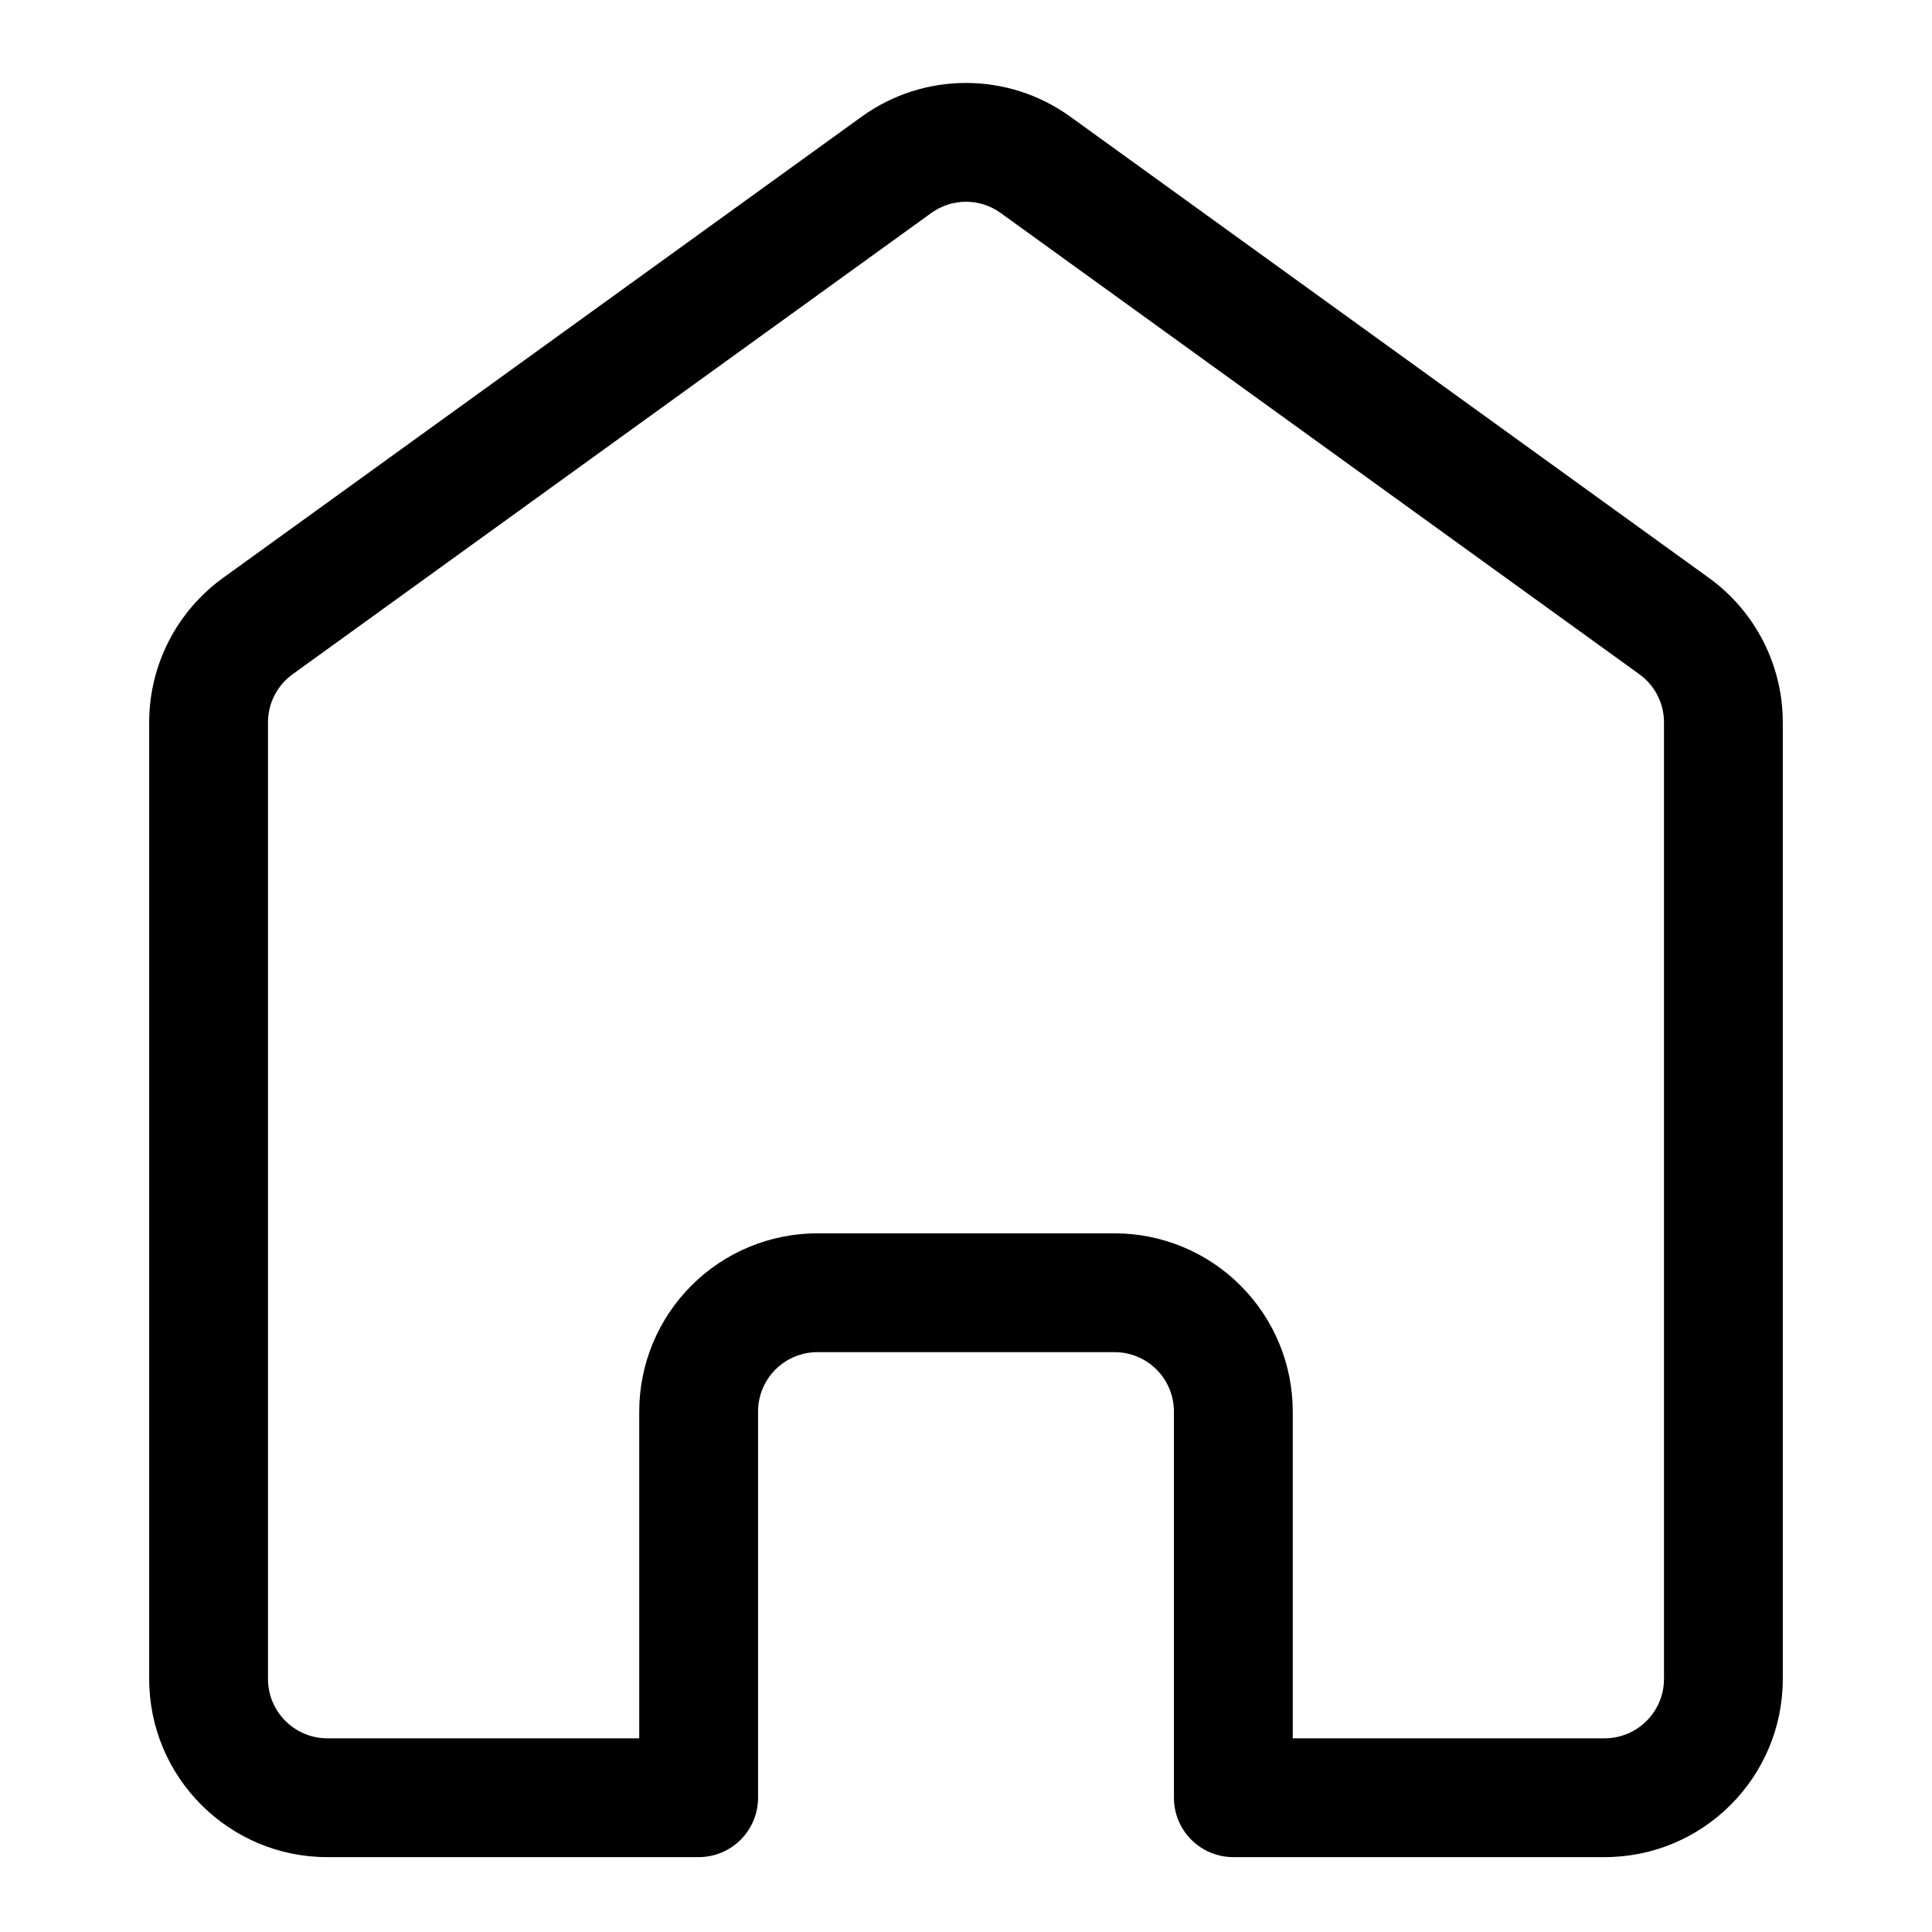 <?xml version="1.0" encoding="UTF-8"?>
<!-- Uploaded to: SVG Repo, www.svgrepo.com, Generator: SVG Repo Mixer Tools -->
<svg fill="#000000" width="800px" height="800px" version="1.1" viewBox="144 144 512 512" xmlns="http://www.w3.org/2000/svg">
 <path d="m329.15 636.16c8.691 0 15.742-7.055 15.742-15.742v-102.34c0-4.172 1.652-8.188 4.613-11.133 2.945-2.961 6.957-4.613 11.133-4.613h78.719c4.172 0 8.188 1.652 11.133 4.613 2.961 2.945 4.613 6.957 4.613 11.133v102.34c0 8.691 7.055 15.742 15.742 15.742h98.383c26.086 0 47.23-21.145 47.23-47.23v-253.5c0-15.16-7.289-29.41-19.586-38.289-34.652-25.031-129.1-93.234-169.23-122.22-16.5-11.918-38.793-11.918-55.293 0-40.133 28.984-134.58 97.188-169.23 122.22-12.297 8.879-19.586 23.129-19.586 38.289v253.5c0 26.086 21.145 47.23 47.23 47.23h98.383zm157.44-31.488h82.641c8.691 0 15.742-7.055 15.742-15.742v-253.5c0-5.055-2.426-9.793-6.535-12.754-34.652-25.031-129.1-93.254-169.23-122.22-5.496-3.984-12.926-3.984-18.422 0-40.133 28.969-134.58 97.188-169.23 122.22-4.109 2.961-6.535 7.699-6.535 12.754v253.5c0 8.691 7.055 15.742 15.742 15.742h82.641v-86.594c0-12.531 4.977-24.547 13.84-33.395 8.848-8.863 20.859-13.84 33.395-13.84h78.719c12.531 0 24.547 4.977 33.395 13.84 8.863 8.848 13.84 20.859 13.84 33.395v86.594z" fill-rule="evenodd"/>
</svg>